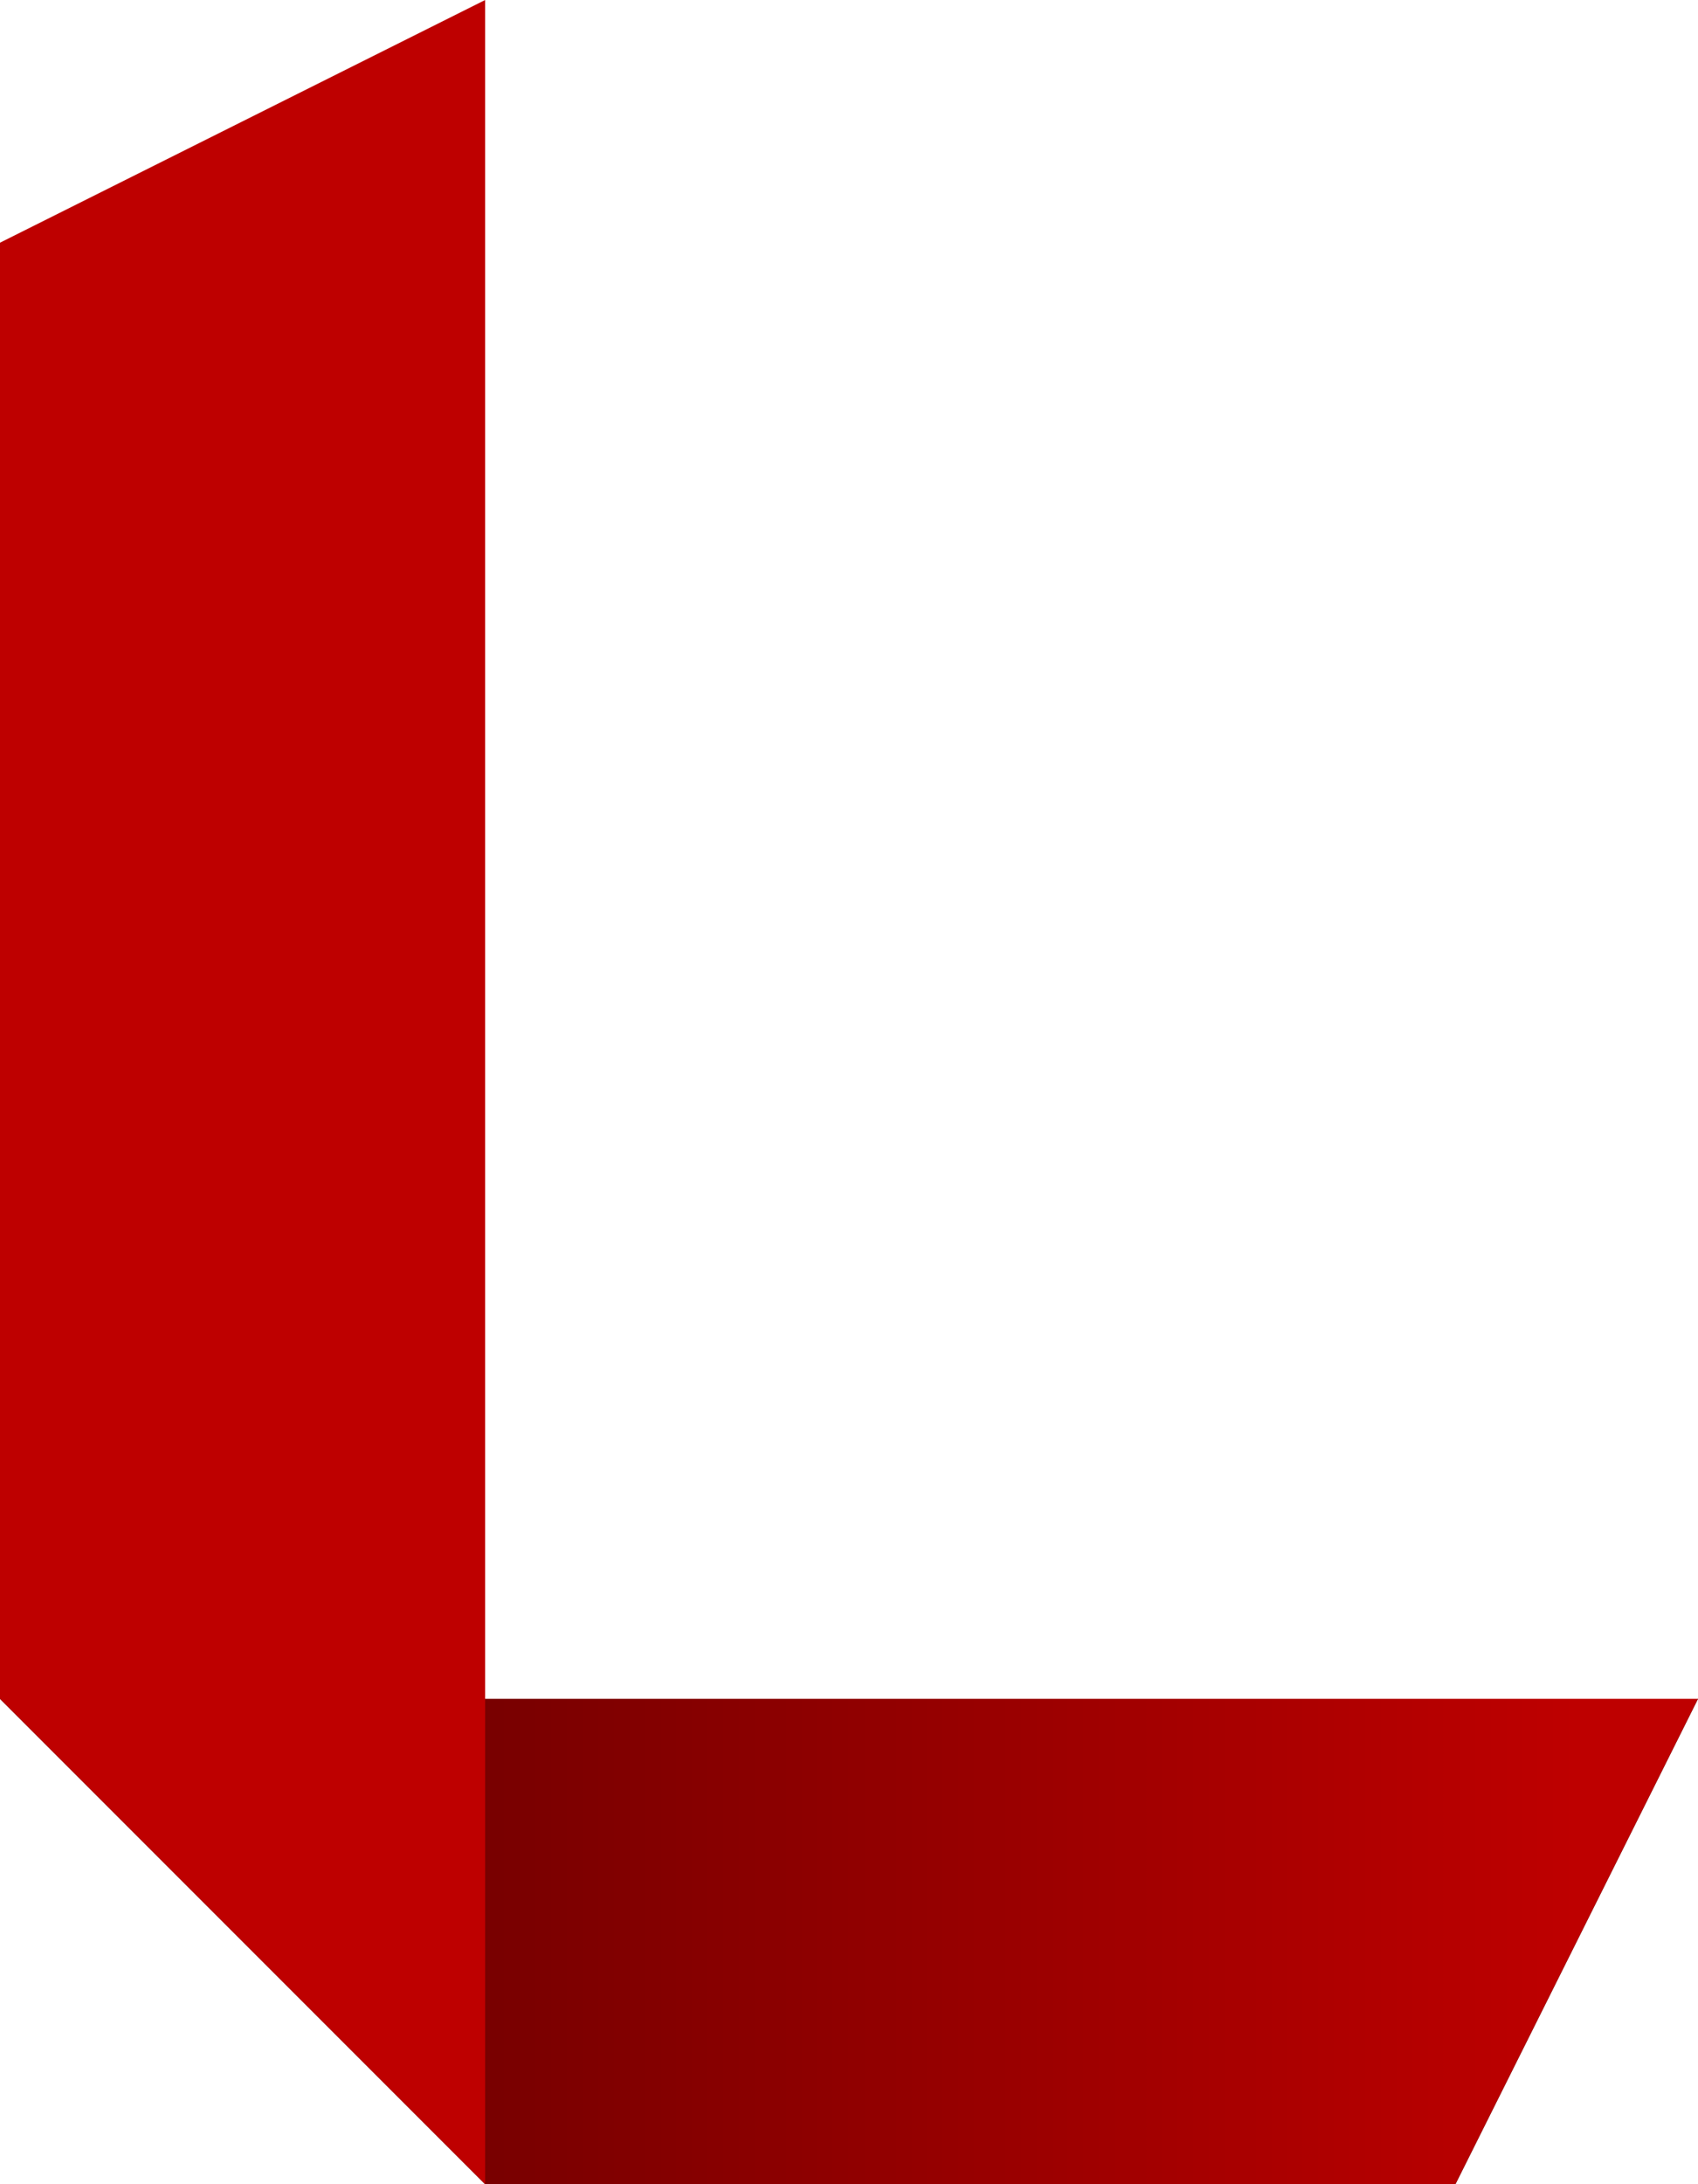 <svg width="112" height="144" viewBox="0 0 112 144" fill="none" xmlns="http://www.w3.org/2000/svg">
  <path d="M96 144L112 112L-1.39875e-06 112L32 144L96 144Z" fill="black"/>
  <path d="M96 144L112 112L-1.39875e-06 112L32 144L96 144Z" fill="url(#paint0_linear)"/>
  <path d="M0 16L32 0V144L0 112L0 16Z" fill="#BE0000"/>
<defs>
<linearGradient id="paint0_linear" x1="104" y1="130" x2="-0" y2="130" gradientUnits="userSpaceOnUse">
  <stop stop-color="#BE0000"/>
  <stop offset="1" stop-color="#BE0000" stop-opacity="0.47"/>
</linearGradient>
</defs>
</svg>
